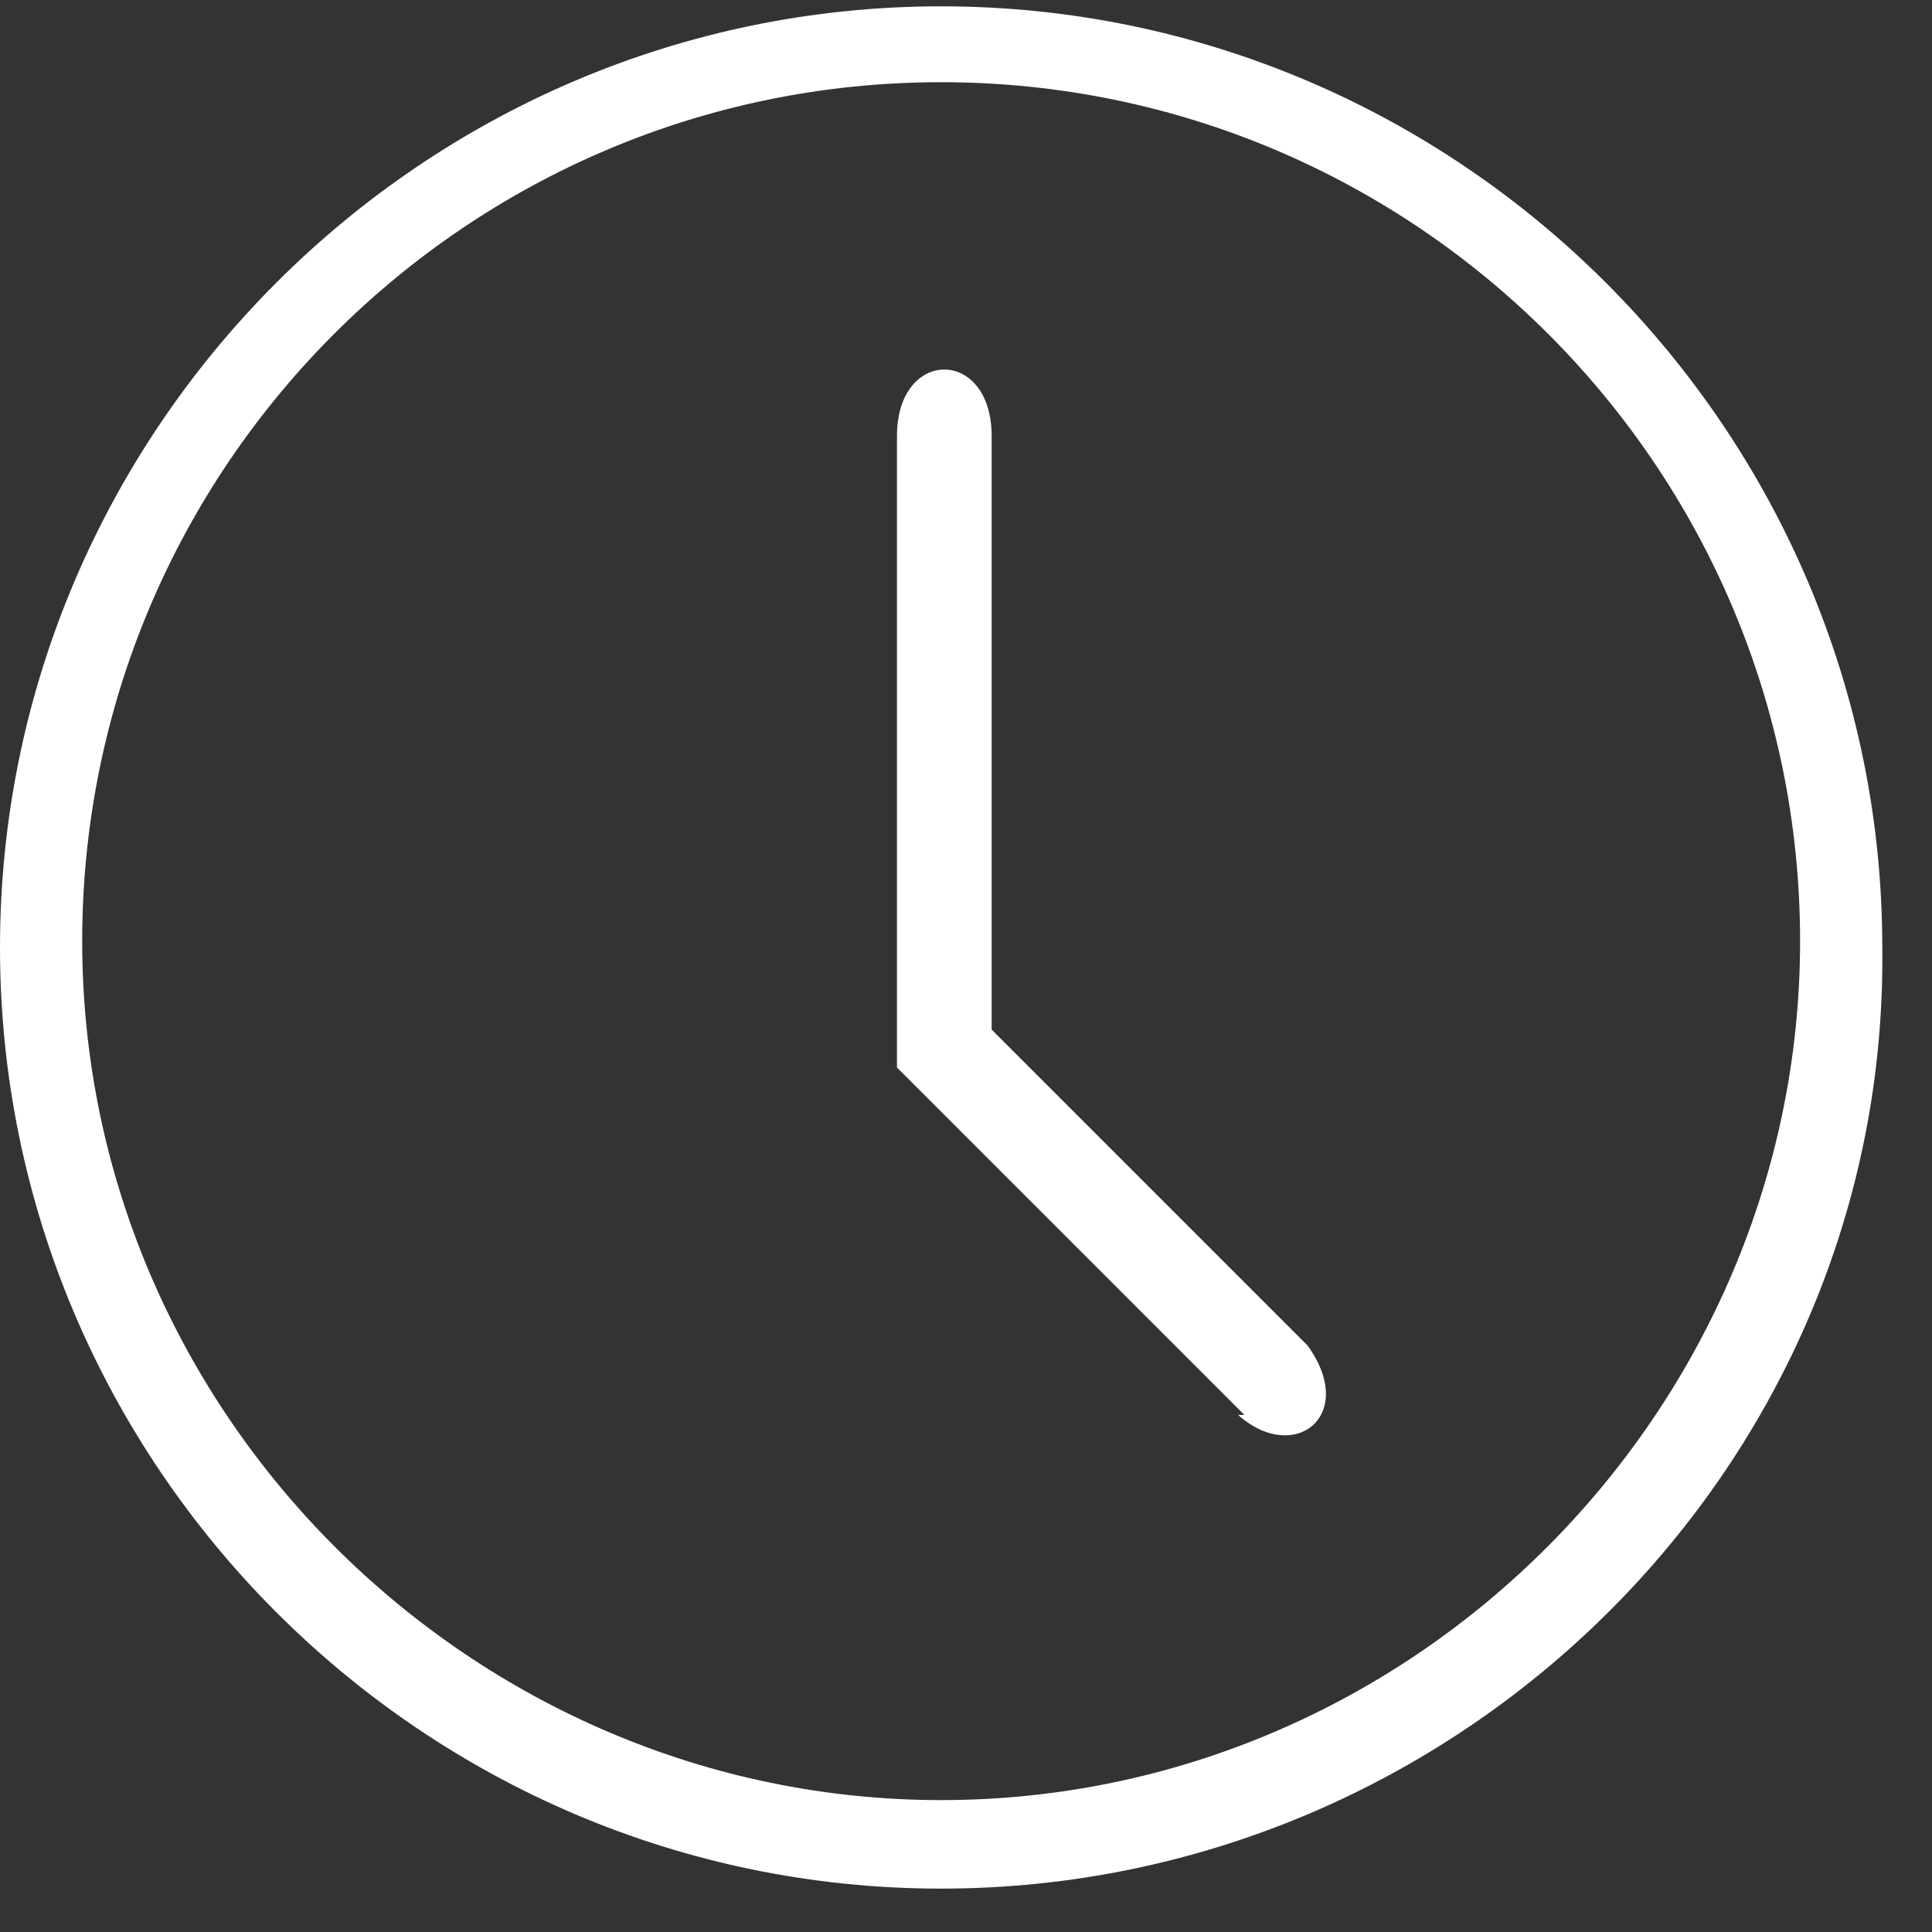 <?xml version="1.0" encoding="UTF-8"?> <svg xmlns="http://www.w3.org/2000/svg" width="11" height="11" viewBox="0 0 11 11" fill="none"><rect x="0" y="0" width="11" height="11" fill="#333333" stroke="none"/> <g clip-path="url(#clip0_269_149)"> <path fill-rule="evenodd" clip-rule="evenodd" d="M5.358 10.753C8.307 10.753 10.753 8.343 10.717 5.395C10.717 2.446 8.307 0.036 5.358 0.036C2.409 0.036 0 2.446 0 5.395C0 8.343 2.409 10.753 5.358 10.753ZM5.358 0.468C8.056 0.468 10.249 2.661 10.249 5.359C10.249 8.02 8.056 10.249 5.358 10.249C2.697 10.249 0.468 8.056 0.468 5.359C0.468 2.661 2.661 0.468 5.358 0.468ZM7.049 8.056C7.372 8.343 7.732 8.056 7.444 7.66L5.646 5.862V2.482C5.646 1.978 5.107 1.978 5.107 2.482V6.078L7.085 8.056H7.049Z" fill="white"></path> </g> <defs> <clipPath id="clip0_269_149"> <rect width="10.753" height="10.753" fill="white"></rect> </clipPath> </defs> </svg> 